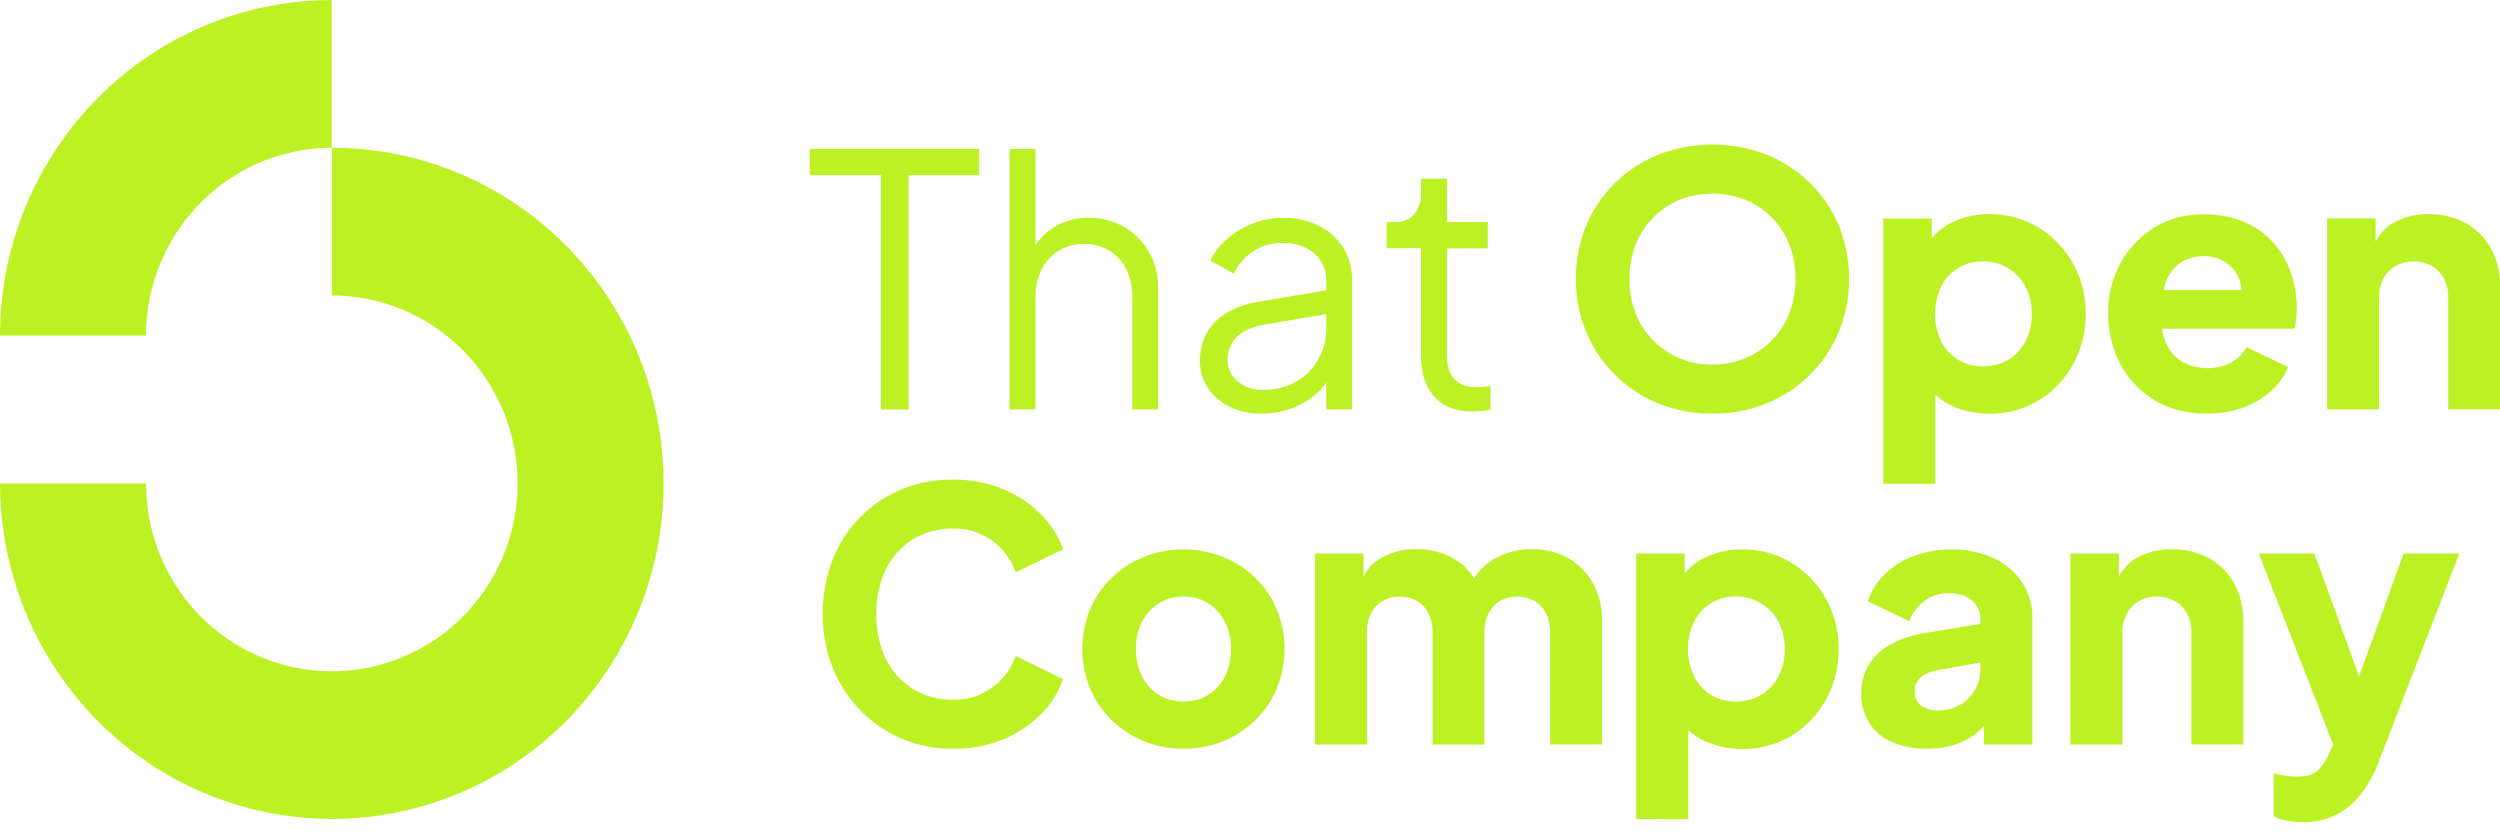 <svg width="144" height="48" fill="none" xmlns="http://www.w3.org/2000/svg"><g clip-path="url(#prefix__a)" fill="#BCF124"><path d="M50.743 23.582V10.086h-4.101V8.58h9.756v1.512h-4.062v13.496l-1.593-.006zm7.407 0V8.58h1.494v6.305l-.34-.08a3.382 3.382 0 011.305-1.652 3.696 3.696 0 012.1-.604 4.001 4.001 0 012.041.523c.597.343 1.092.84 1.434 1.441a4.07 4.07 0 01.525 2.06v7.009h-1.49v-6.427a3.58 3.58 0 00-.359-1.671 2.601 2.601 0 00-.986-1.057 2.735 2.735 0 00-1.424-.373 2.786 2.786 0 00-1.433.373 2.625 2.625 0 00-1.005 1.067 3.483 3.483 0 00-.368 1.66v6.428H58.15zm14.497.241a4.043 4.043 0 01-1.812-.393 3.133 3.133 0 01-1.255-1.078 2.757 2.757 0 01-.459-1.571 3.322 3.322 0 01.36-1.54 3.086 3.086 0 011.115-1.18 5.182 5.182 0 011.93-.683l4.177-.706v1.37l-3.82.647c-.77.135-1.325.383-1.663.744a1.828 1.828 0 00-.508 1.288 1.586 1.586 0 00.568 1.228c.41.35.935.529 1.47.504a3.746 3.746 0 001.91-.472 3.374 3.374 0 001.274-1.28 3.558 3.558 0 00.459-1.793v-2.739a1.99 1.99 0 00-.697-1.571c-.464-.404-1.068-.605-1.812-.605a2.998 2.998 0 00-1.665.463c-.499.315-.896.77-1.143 1.31l-1.353-.743a3.52 3.52 0 01.945-1.249 5.13 5.13 0 011.484-.892 4.643 4.643 0 011.732-.331 4.52 4.52 0 012.084.454c.579.287 1.068.73 1.414 1.28.34.567.513 1.221.497 1.884v7.413H76.39v-2.156l.219.222c-.204.426-.5.802-.866 1.098-.41.34-.875.605-1.374.785-.552.2-1.135.298-1.722.292zm12.185-.121c-.955 0-1.69-.282-2.204-.846-.514-.563-.775-1.37-.782-2.417v-6.144h-1.972v-1.51h.503a1.351 1.351 0 001.075-.447c.27-.315.412-.72.399-1.137v-.907h1.493v2.498h2.351v1.51h-2.351v6.145c-.007.326.047.65.158.957.106.274.299.504.549.654.319.177.68.26 1.044.242.106 0 .233-.007.38-.02.147-.014.271-.027.377-.04v1.35a3.827 3.827 0 01-.538.09c-.202.012-.363.022-.482.022zm13.808.121a8.183 8.183 0 01-3.107-.583 7.556 7.556 0 01-3.48-2.838 7.69 7.69 0 01-1.278-4.334c-.01-1.05.19-2.092.588-3.062.38-.924.942-1.76 1.651-2.458a7.666 7.666 0 012.499-1.635 8.652 8.652 0 016.251 0c.931.374 1.78.93 2.499 1.635a7.435 7.435 0 011.653 2.458c.397.97.597 2.012.588 3.062a7.684 7.684 0 01-1.279 4.334 7.551 7.551 0 01-3.48 2.838 8.181 8.181 0 01-3.105.583zm0-2.825a4.713 4.713 0 003.405-1.381 4.486 4.486 0 001.015-1.56 5.366 5.366 0 00.359-1.995 5.283 5.283 0 00-.359-1.981 4.632 4.632 0 00-1.015-1.561 4.513 4.513 0 00-1.522-1.017 5.203 5.203 0 00-3.764 0 4.51 4.51 0 00-1.524 1.017 4.66 4.66 0 00-1.016 1.56 5.292 5.292 0 00-.358 1.985 5.361 5.361 0 00.358 1.994 4.516 4.516 0 001.016 1.561c.438.437.955.782 1.524 1.018a4.82 4.82 0 001.881.366v-.006zm9.838 6.867V12.584h2.792v2.091l-.26-.605a3.587 3.587 0 011.469-1.278 4.77 4.77 0 012.121-.454 5.287 5.287 0 012.808.766 5.622 5.622 0 011.991 2.065c.496.887.75 1.892.735 2.91a5.871 5.871 0 01-.726 2.901 5.539 5.539 0 01-1.982 2.082 5.358 5.358 0 01-2.847.764 5.098 5.098 0 01-2.057-.412 3.616 3.616 0 01-1.523-1.219l.478-.624v6.297l-2.999-.003zm5.731-6.761a2.802 2.802 0 001.469-.382c.424-.255.769-.625.995-1.068.246-.485.37-1.025.359-1.571a3.265 3.265 0 00-.359-1.561 2.718 2.718 0 00-.995-1.068 2.745 2.745 0 00-1.469-.394 2.676 2.676 0 00-1.424.384 2.6 2.6 0 00-.976 1.067 3.722 3.722 0 000 3.143c.219.442.558.812.976 1.068.431.259.925.391 1.427.382h-.003zm12.9 2.719c-1.155 0-2.157-.258-3.007-.774a5.326 5.326 0 01-1.97-2.082 6.046 6.046 0 01-.698-2.9 5.869 5.869 0 01.727-2.941 5.478 5.478 0 011.96-2.035 5.295 5.295 0 012.793-.744 5.947 5.947 0 012.291.414 4.72 4.72 0 011.682 1.158 5.138 5.138 0 011.045 1.723 6.1 6.1 0 01.359 2.124c0 .216-.011.427-.03.635a2.26 2.26 0 01-.11.534h-8.143v-2.223h6.452l-1.414 1.048a2.863 2.863 0 00-.019-1.541 2.07 2.07 0 00-.767-1.068 2.25 2.25 0 00-1.345-.392 2.288 2.288 0 00-1.333.383 2.28 2.28 0 00-.836 1.127 4.447 4.447 0 00-.219 1.814 3.357 3.357 0 00.219 1.635c.184.454.504.838.915 1.099a3.047 3.047 0 002.857.07c.371-.209.676-.518.882-.892l2.39 1.147a3.65 3.65 0 01-1.007 1.413 4.926 4.926 0 01-1.617.936 6.092 6.092 0 01-2.057.332zm6.935-.241V12.58h2.792v2.175l-.159-.483c.22-.62.655-1.14 1.225-1.46a3.979 3.979 0 011.981-.474 4.327 4.327 0 012.16.523 3.71 3.71 0 011.444 1.462 4.44 4.44 0 01.518 2.185v7.071h-2.986v-6.424a2.323 2.323 0 00-.25-1.108 1.842 1.842 0 00-.697-.725 2.2 2.2 0 00-2.081 0c-.299.169-.544.42-.707.725a2.322 2.322 0 00-.248 1.108v6.427h-2.992zM54.88 43.125a7.427 7.427 0 01-2.957-.585 7.274 7.274 0 01-2.38-1.635 7.519 7.519 0 01-1.582-2.457 8.172 8.172 0 01-.569-3.082 8.382 8.382 0 01.558-3.093 7.227 7.227 0 011.562-2.446 7.13 7.13 0 012.39-1.623 7.583 7.583 0 012.977-.575 7.363 7.363 0 012.899.544 6.683 6.683 0 012.179 1.451 5.25 5.25 0 011.274 2.015l-2.728 1.329a3.75 3.75 0 00-1.403-1.86 3.682 3.682 0 00-2.22-.659 4.272 4.272 0 00-2.31.624 4.223 4.223 0 00-1.544 1.724c-.38.8-.567 1.68-.546 2.569-.02.89.168 1.773.546 2.578a4.192 4.192 0 001.543 1.732 4.259 4.259 0 002.31.624 3.682 3.682 0 002.22-.658 3.75 3.75 0 001.404-1.86l2.728 1.33c-.264.766-.7 1.46-1.274 2.026a6.703 6.703 0 01-2.18 1.45 7.365 7.365 0 01-2.898.537zm13.299 0a5.883 5.883 0 01-2.94-.744 5.688 5.688 0 01-2.111-2.045 5.942 5.942 0 010-5.911 5.719 5.719 0 012.112-2.037 6.15 6.15 0 015.863 0 5.745 5.745 0 012.102 2.035 5.942 5.942 0 010 5.911 5.715 5.715 0 01-2.102 2.046 5.825 5.825 0 01-2.924.745zm0-2.72c.501.012.995-.12 1.424-.383.41-.26.74-.629.955-1.067a3.42 3.42 0 00.35-1.572 3.36 3.36 0 00-.35-1.56 2.738 2.738 0 00-.955-1.068 2.569 2.569 0 00-1.424-.393 2.613 2.613 0 00-1.433.393c-.411.261-.745.63-.967 1.067-.24.484-.36 1.02-.348 1.561a3.43 3.43 0 00.348 1.572c.217.44.552.81.967 1.067.433.261.93.394 1.433.384zm7.568 2.479V31.882h2.792v2.676l-.294-.446c.159-.845.544-1.47 1.154-1.873a3.892 3.892 0 012.191-.604 4.146 4.146 0 012.38.695 2.977 2.977 0 011.284 1.864l-.857.08c.358-.899.87-1.564 1.534-1.995a4.189 4.189 0 012.33-.644 4.077 4.077 0 012.08.524c.6.344 1.092.849 1.424 1.46a4.45 4.45 0 01.515 2.194v7.07h-2.992v-6.426a2.475 2.475 0 00-.23-1.108 1.754 1.754 0 00-.648-.725 2.083 2.083 0 00-2.02 0 1.734 1.734 0 00-.657.725c-.161.346-.24.725-.23 1.108v6.427h-2.986v-6.427a2.475 2.475 0 00-.229-1.108 1.76 1.76 0 00-.647-.725 2.086 2.086 0 00-2.022 0 1.734 1.734 0 00-.656.725c-.161.346-.24.725-.23 1.108v6.427h-2.986zm18.498 4.289v-15.29h2.792v2.097l-.258-.605a3.592 3.592 0 011.47-1.279 4.749 4.749 0 012.12-.446 5.274 5.274 0 012.808.766 5.627 5.627 0 011.991 2.065c.496.887.75 1.89.735 2.91a5.877 5.877 0 01-.727 2.901 5.522 5.522 0 01-1.981 2.082 5.346 5.346 0 01-2.847.765 5.103 5.103 0 01-2.057-.413 3.6 3.6 0 01-1.523-1.218l.478-.624v6.304l-3-.015zm5.731-6.768a2.798 2.798 0 001.47-.383c.425-.254.77-.624.996-1.068a3.344 3.344 0 00.359-1.571 3.289 3.289 0 00-.359-1.561c-.23-.44-.575-.81-.996-1.068a2.749 2.749 0 00-1.47-.392c-.5-.008-.993.124-1.424.382a2.607 2.607 0 00-.975 1.069 3.712 3.712 0 000 3.141c.218.443.556.813.975 1.068.432.26.927.393 1.429.383h-.005zm11.035 2.719a4.962 4.962 0 01-2.031-.382 2.927 2.927 0 01-1.314-1.098 3.082 3.082 0 01-.458-1.695 3.183 3.183 0 01.419-1.636c.313-.51.757-.923 1.284-1.198a6.442 6.442 0 012.16-.685l3.325-.544v2.216l-2.793.503a2.06 2.06 0 00-.975.413 1.05 1.05 0 00-.34.836.932.932 0 00.379.786c.273.195.602.295.936.283a2.55 2.55 0 001.294-.323c.363-.206.663-.51.867-.877.206-.372.313-.792.308-1.218v-2.868a1.337 1.337 0 00-.488-1.048c-.326-.282-.767-.423-1.322-.423a2.319 2.319 0 00-1.405.446 2.543 2.543 0 00-.882 1.167l-2.389-1.148a3.918 3.918 0 011.017-1.59 4.803 4.803 0 011.672-1.028 6.046 6.046 0 012.129-.363 5.576 5.576 0 012.431.504 3.933 3.933 0 011.642 1.399c.397.619.602 1.344.587 2.081v7.252h-2.792V41.11l.678-.12a5.34 5.34 0 01-1.056 1.198 3.91 3.91 0 01-1.294.704 5.164 5.164 0 01-1.589.232zm8.245-.24V31.882h2.792v2.177l-.16-.483c.22-.621.655-1.14 1.224-1.462a4.001 4.001 0 011.982-.473 4.315 4.315 0 012.161.524 3.71 3.71 0 011.443 1.46c.356.671.534 1.425.517 2.187v7.07h-2.988v-6.425a2.323 2.323 0 00-.248-1.108 1.832 1.832 0 00-.698-.725c-.319-.18-.68-.27-1.045-.262a2.054 2.054 0 00-1.028.262c-.3.168-.545.42-.707.725a2.311 2.311 0 00-.249 1.108v6.427h-2.996zm13.42 4.472c-.311 0-.62-.027-.926-.082a2.649 2.649 0 01-.786-.262v-2.476c.216.06.435.106.657.14.23.039.463.059.696.06.588 0 1.002-.148 1.255-.422.255-.288.463-.614.617-.968l.735-1.712-.039 2.518-4.78-12.268h3.207l3.166 8.722h-1.195l3.165-8.722h3.21l-4.66 12.027a6.74 6.74 0 01-1.075 1.913 4.266 4.266 0 01-1.444 1.148 4.138 4.138 0 01-1.803.384zM8.41 19.331H0A19.469 19.469 0 015.603 5.673 19.02 19.02 0 0119.104.004v8.509a10.65 10.65 0 00-7.556 3.174A10.9 10.9 0 008.41 19.33zm10.7 27.84a19.02 19.02 0 01-13.502-5.668A19.469 19.469 0 01.005 27.844h8.41c0 2.14.628 4.233 1.803 6.013a10.726 10.726 0 004.802 3.986 10.584 10.584 0 006.18.616 10.661 10.661 0 005.479-2.962 10.863 10.863 0 002.928-5.541c.412-2.1.2-4.276-.61-6.254a10.798 10.798 0 00-3.94-4.857 10.611 10.611 0 00-5.943-1.824V8.508a19 19 0 0113.512 5.662 19.446 19.446 0 015.596 13.67 19.446 19.446 0 01-5.596 13.67 18.998 18.998 0 01-13.512 5.661h-.005z"/></g><defs><clipPath id="prefix__a"><path fill="#fff" d="M0 0h144v47.356H0z"/></clipPath></defs></svg>